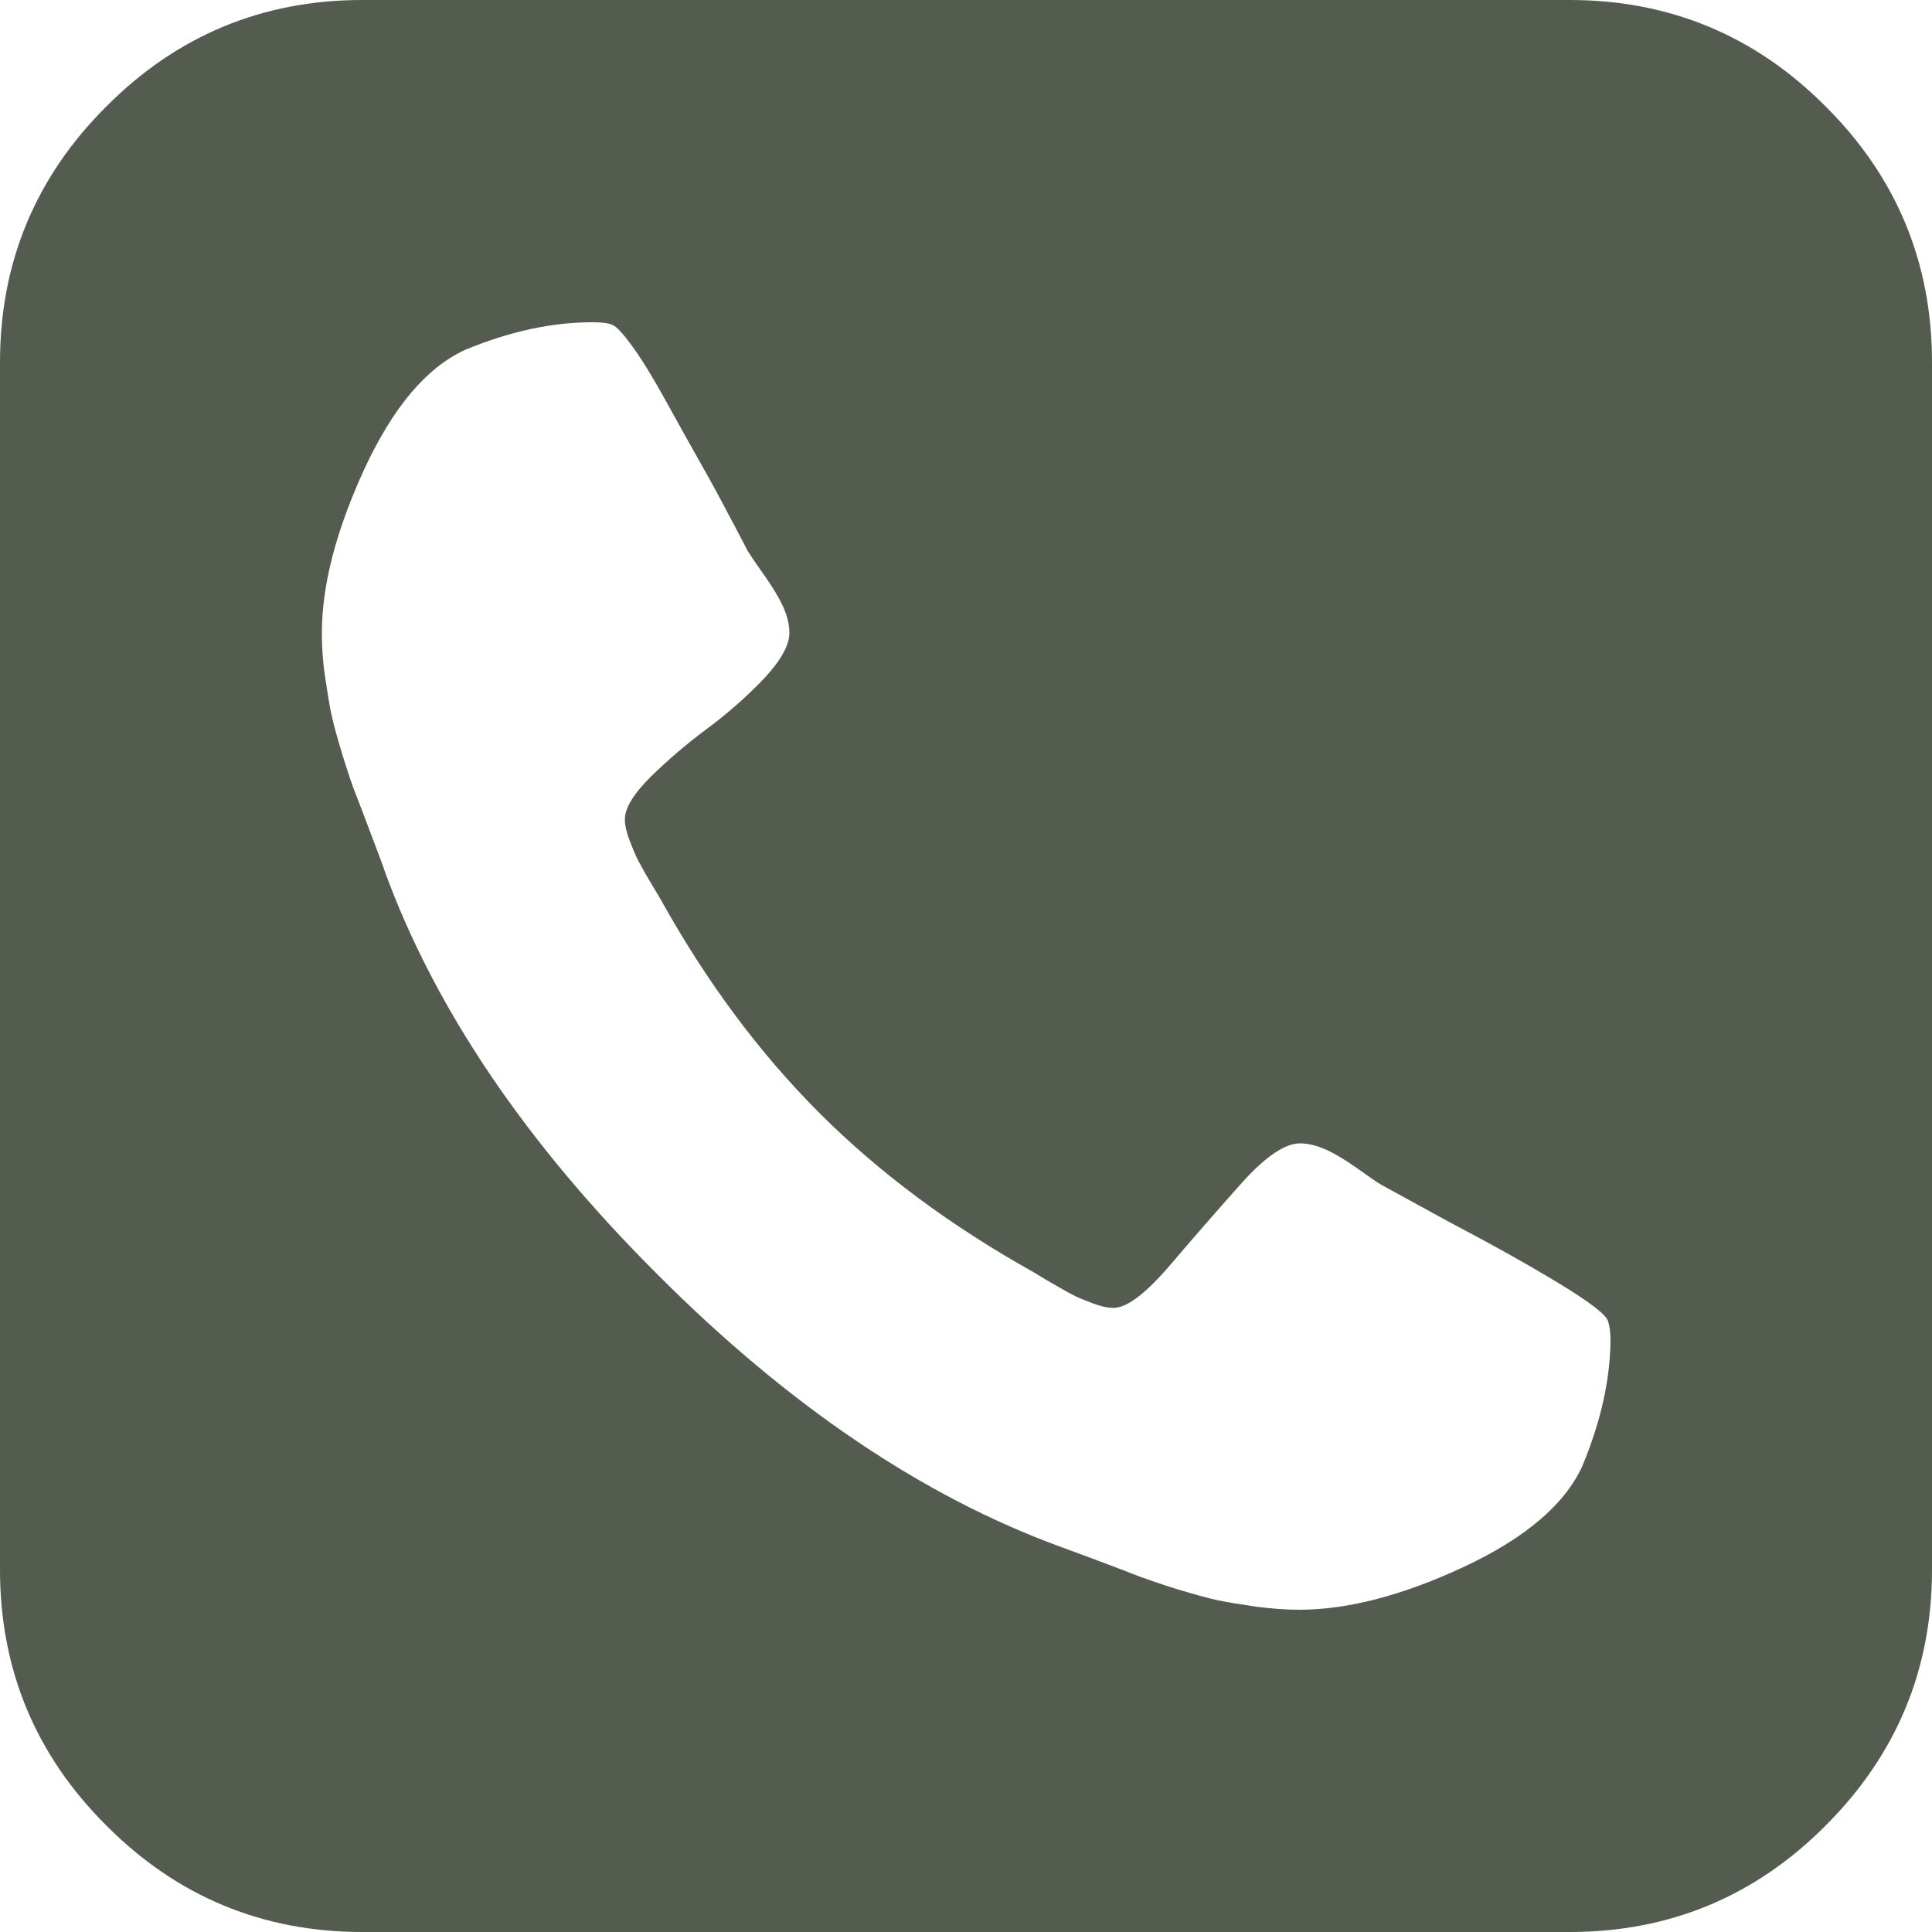 <?xml version="1.0" encoding="utf-8"?>
<!-- Generator: Adobe Illustrator 20.1.0, SVG Export Plug-In . SVG Version: 6.00 Build 0)  -->
<svg version="1.1" id="Capa_1" xmlns="http://www.w3.org/2000/svg" xmlns:xlink="http://www.w3.org/1999/xlink" x="0px" y="0px"
	 viewBox="0 0 512 512" style="enable-background:new 0 0 512 512;" xml:space="preserve">
<style type="text/css">
	.st0{fill:#535C4E;}
</style>
<g>
	<path class="st0" d="M483.8,28.2C465.1,9.4,442.4,0,416,0H96C69.6,0,46.9,9.4,28.2,28.2C9.4,46.9,0,69.6,0,96v320
		c0,26.4,9.4,49.1,28.2,67.8C46.9,502.6,69.6,512,96,512h320c26.4,0,49.1-9.4,67.8-28.2c18.8-18.8,28.2-41.4,28.2-67.8V96
		C512,69.6,502.6,46.9,483.8,28.2z M419.3,388.6c-4.7,10.2-15.2,19.1-31.5,26.7c-16.3,7.6-30.8,11.3-43.5,11.3
		c-3.6,0-7.3-0.3-11.3-0.8c-4-0.6-7.4-1.1-10.2-1.7c-2.8-0.6-6.4-1.6-11-3c-4.6-1.4-7.8-2.6-9.8-3.3c-2-0.8-5.7-2.2-11-4.2
		c-5.3-2-8.7-3.2-10-3.7c-36.4-13.3-72.1-37.4-106.8-72.2C139.4,303,115.3,267.4,102,231c-0.4-1.3-1.7-4.7-3.7-10
		c-2-5.3-3.4-9-4.2-11c-0.8-2-1.9-5.3-3.3-9.8c-1.4-4.6-2.4-8.2-3-11c-0.6-2.8-1.1-6.2-1.7-10.2c-0.6-4-0.8-7.8-0.8-11.3
		c0-12.7,3.8-27.2,11.3-43.5c7.6-16.3,16.4-26.8,26.7-31.5c11.8-4.9,23-7.3,33.7-7.3c2.4,0,4.2,0.2,5.3,0.7c1.1,0.4,2.9,2.4,5.5,6
		s5.3,8.1,8.3,13.5c3,5.4,5.9,10.7,8.8,15.8c2.9,5.1,5.7,10.2,8.3,15.2c2.7,5,4.3,8.2,5,9.5c0.7,1.1,2.1,3.2,4.3,6.3
		c2.2,3.1,3.9,5.9,5,8.3c1.1,2.4,1.7,4.8,1.7,7c0,3.3-2.3,7.4-6.8,12.2c-4.6,4.8-9.6,9.2-15,13.2c-5.4,4-10.4,8.3-15,12.8
		c-4.6,4.6-6.8,8.3-6.8,11.2c0,1.6,0.4,3.4,1.2,5.5c0.8,2.1,1.5,3.8,2.2,5.2c0.7,1.3,1.7,3.2,3.2,5.7c1.4,2.4,2.4,4,2.8,4.7
		c12.2,22,26.3,40.9,42.2,56.8c15.9,15.9,34.8,29.9,56.8,42.2c0.7,0.4,2.2,1.4,4.7,2.8c2.4,1.4,4.3,2.5,5.7,3.2
		c1.3,0.7,3.1,1.4,5.2,2.2c2.1,0.8,3.9,1.2,5.5,1.2c3.5,0,8.4-3.7,14.7-11c6.2-7.3,12.6-14.6,19-21.8c6.4-7.2,11.7-10.8,15.7-10.8
		c2.2,0,4.5,0.6,7,1.7c2.4,1.1,5.2,2.8,8.3,5c3.1,2.2,5.2,3.7,6.3,4.3l17.7,9.7c11.8,6.2,21.6,11.7,29.5,16.5
		c7.9,4.8,12.2,8.1,12.8,9.8c0.4,1.1,0.7,2.9,0.7,5.3C426.7,365.7,424.2,376.9,419.3,388.6z"/>
</g>
</svg>
